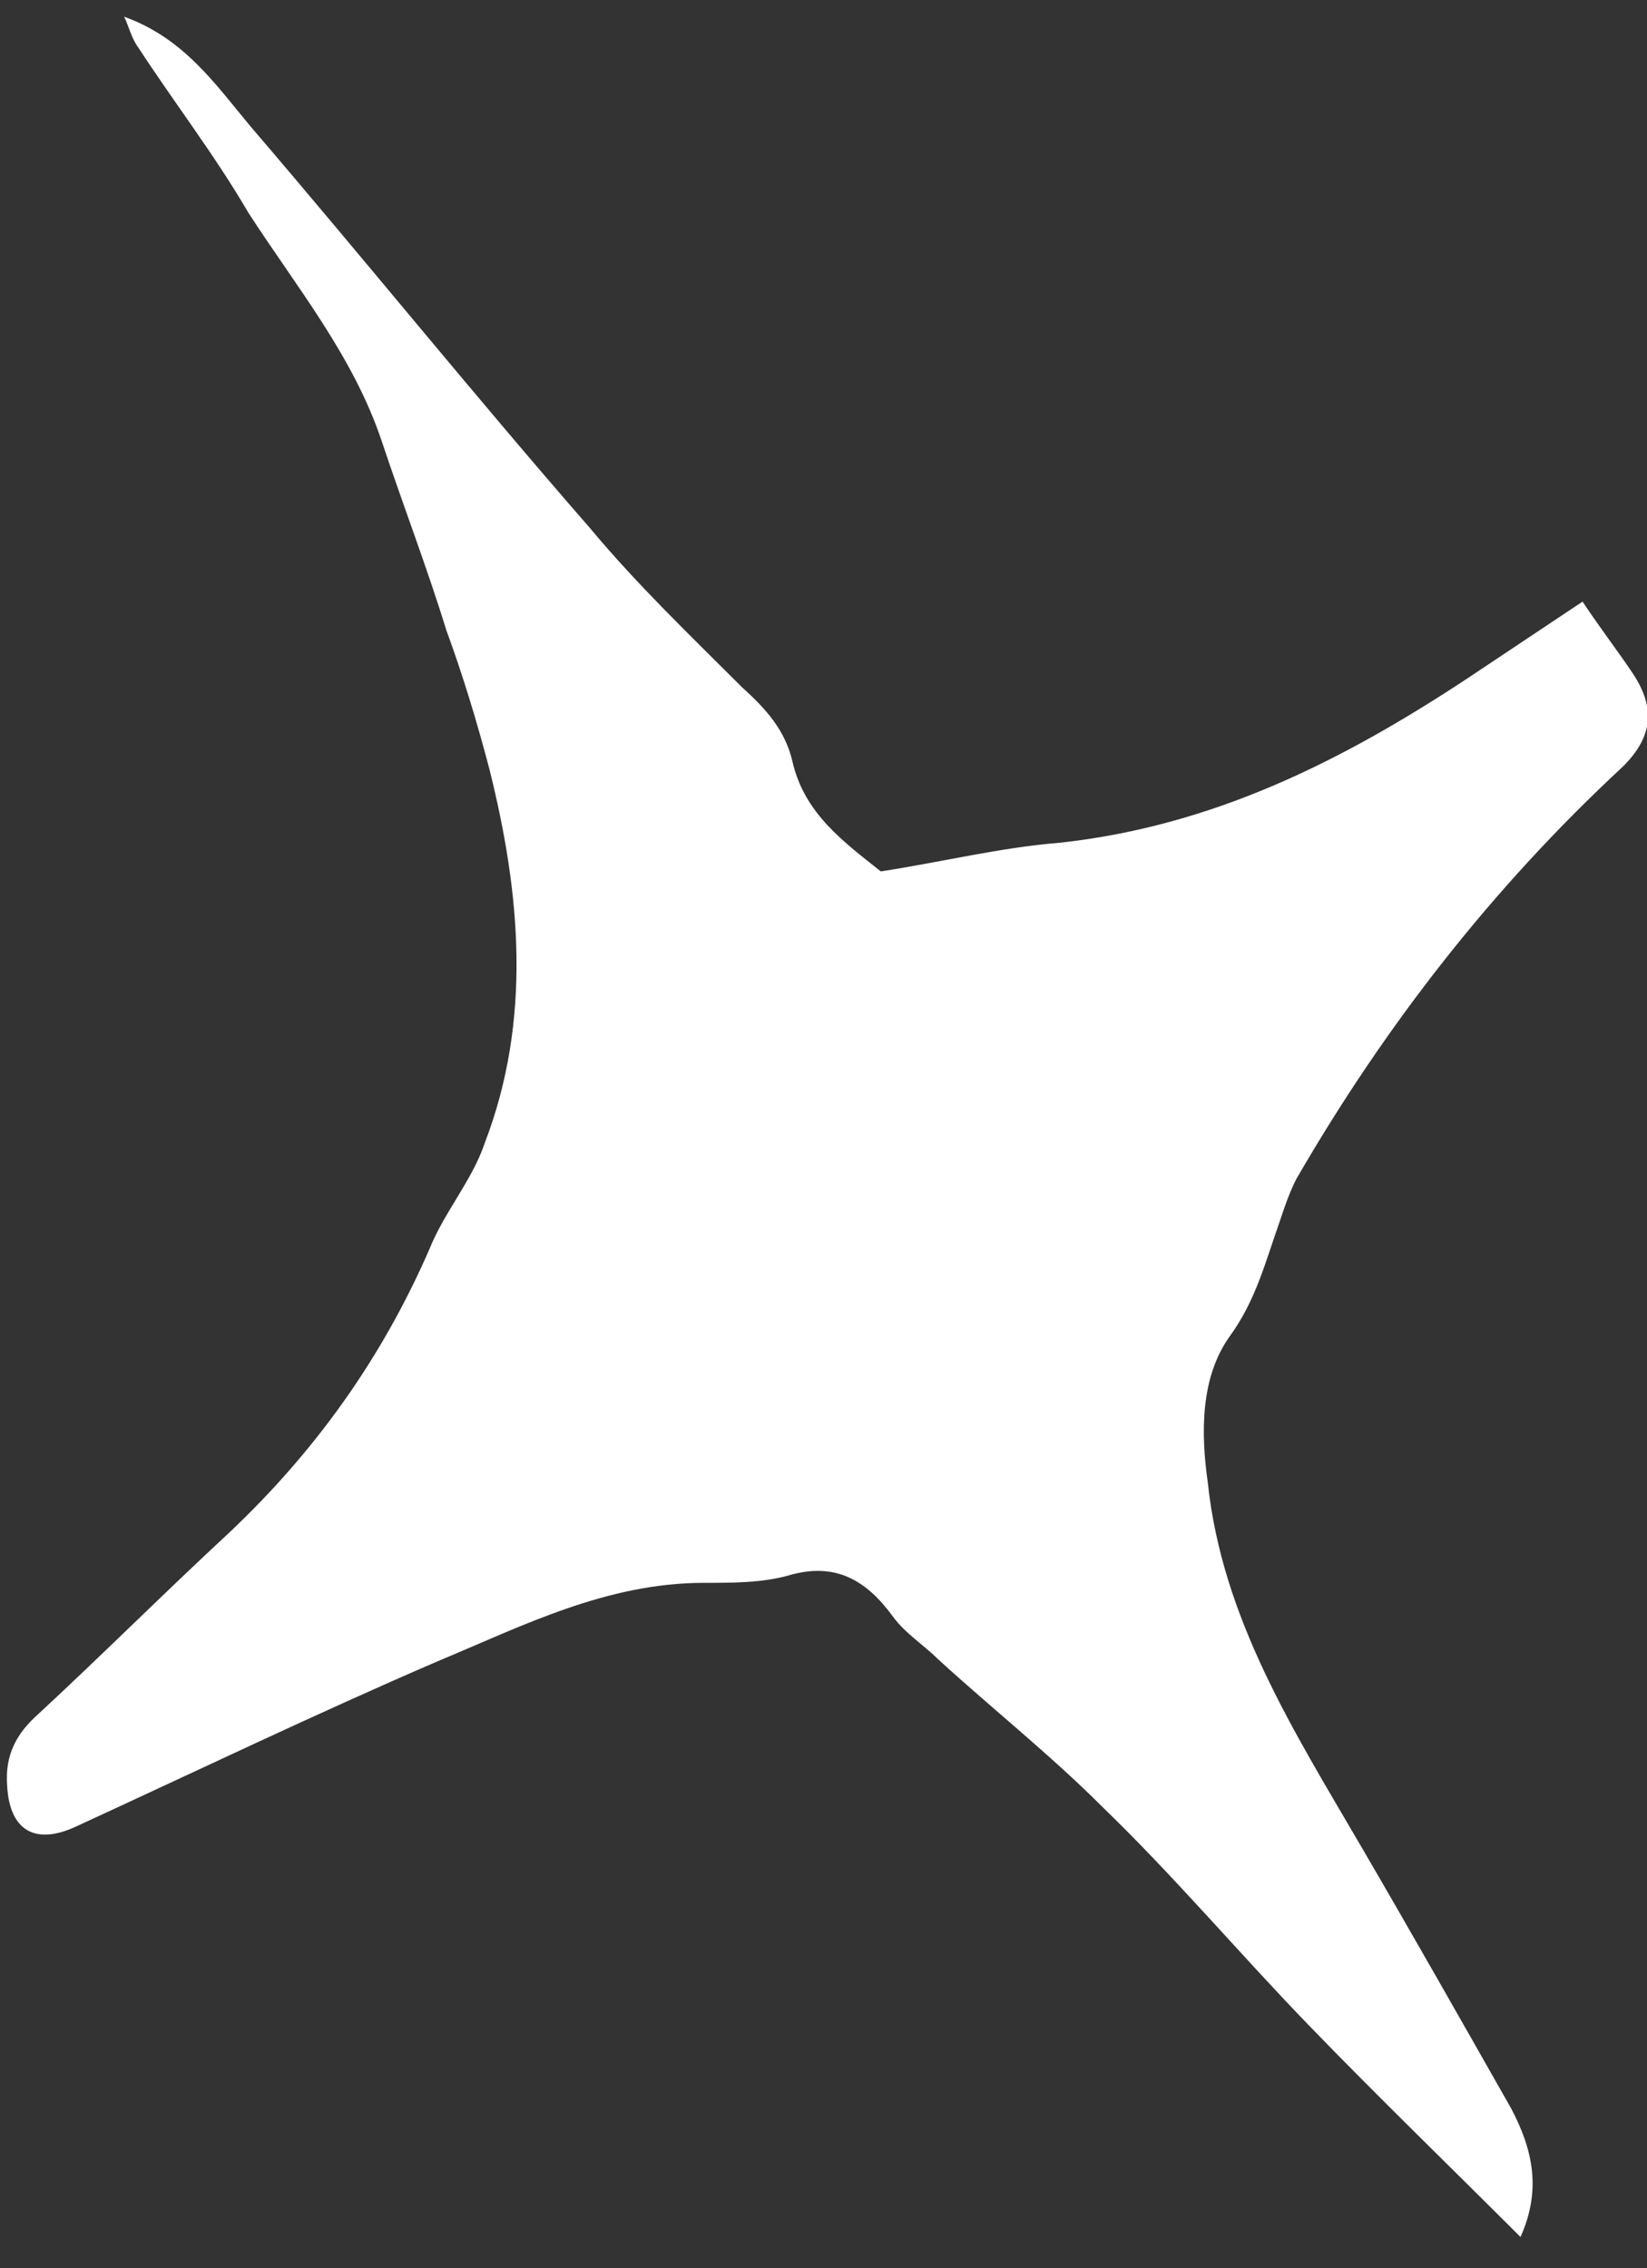 <svg width="69" height="95" viewBox="0 0 69 95" fill="none" xmlns="http://www.w3.org/2000/svg"><rect x="0" y="0" width="69" height="95" fill="#333333" stroke="none"/><g clip-path="url(#clip0_26_34474)"><path d="M5.2.7c2.5.9 3.8 2.8 5.3 4.6 4.8 5.6 9.4 11.3 14.2 16.8 2 2.4 4.2 4.5 6.4 6.7 1 .9 1.8 1.8 2.1 3.1.5 2.2 2.2 3.4 3.7 4.6 2.6-.4 5-1 7.5-1.2 6.4-.7 11.8-3.4 17.1-6.9l4.8-3.2c.8 1.2 1.5 2.1 2.1 3 1 1.5.8 2.7-.4 3.9-5.5 5.1-10 10.9-13.7 17.3-.3.6-.5 1.2-.7 1.8-.6 1.7-1 3.3-2.1 4.8-1.2 1.7-1.2 4-.9 6.1.6 5.7 3.6 10.4 6.4 15.2 2.1 3.6 4.2 7.3 6.3 11 .9 1.7 1.3 3.4.4 5.4-3-3-6-5.9-8.9-8.9-2.9-3-5.6-6.2-8.6-9.1-2.2-2.2-4.6-4.1-6.9-6.2-.6-.6-1.4-1.1-1.9-1.8-1.1-1.5-2.4-2.3-4.4-1.7-1.1.3-2.3.3-3.5.3-4.1 0-7.6 1.8-11.2 3.3-5.1 2.2-10.1 4.6-15.1 6.9-1.7.8-2.8.2-2.9-1.7-.1-1.3.4-2.2 1.3-3 2.7-2.5 5.3-5.1 8-7.6 3.6-3.4 6.4-7.3 8.4-11.9.6-1.5 1.8-2.9 2.3-4.4 2-5.2 1.5-10.5.2-15.7-.5-1.9-1.1-3.9-1.8-5.8-.8-2.6-1.8-5.2-2.7-7.9-1.2-3.6-3.6-6.5-5.6-9.6C9 6.5 7.3 4.3 5.8 2c-.3-.4-.4-.9-.6-1.3z" fill="#ffffff"/></g><defs><clipPath id="clip0_26_34474"><path fill="#fff" transform="translate(0 .5)" d="M0 0h69v94H0z"/></clipPath></defs></svg>
